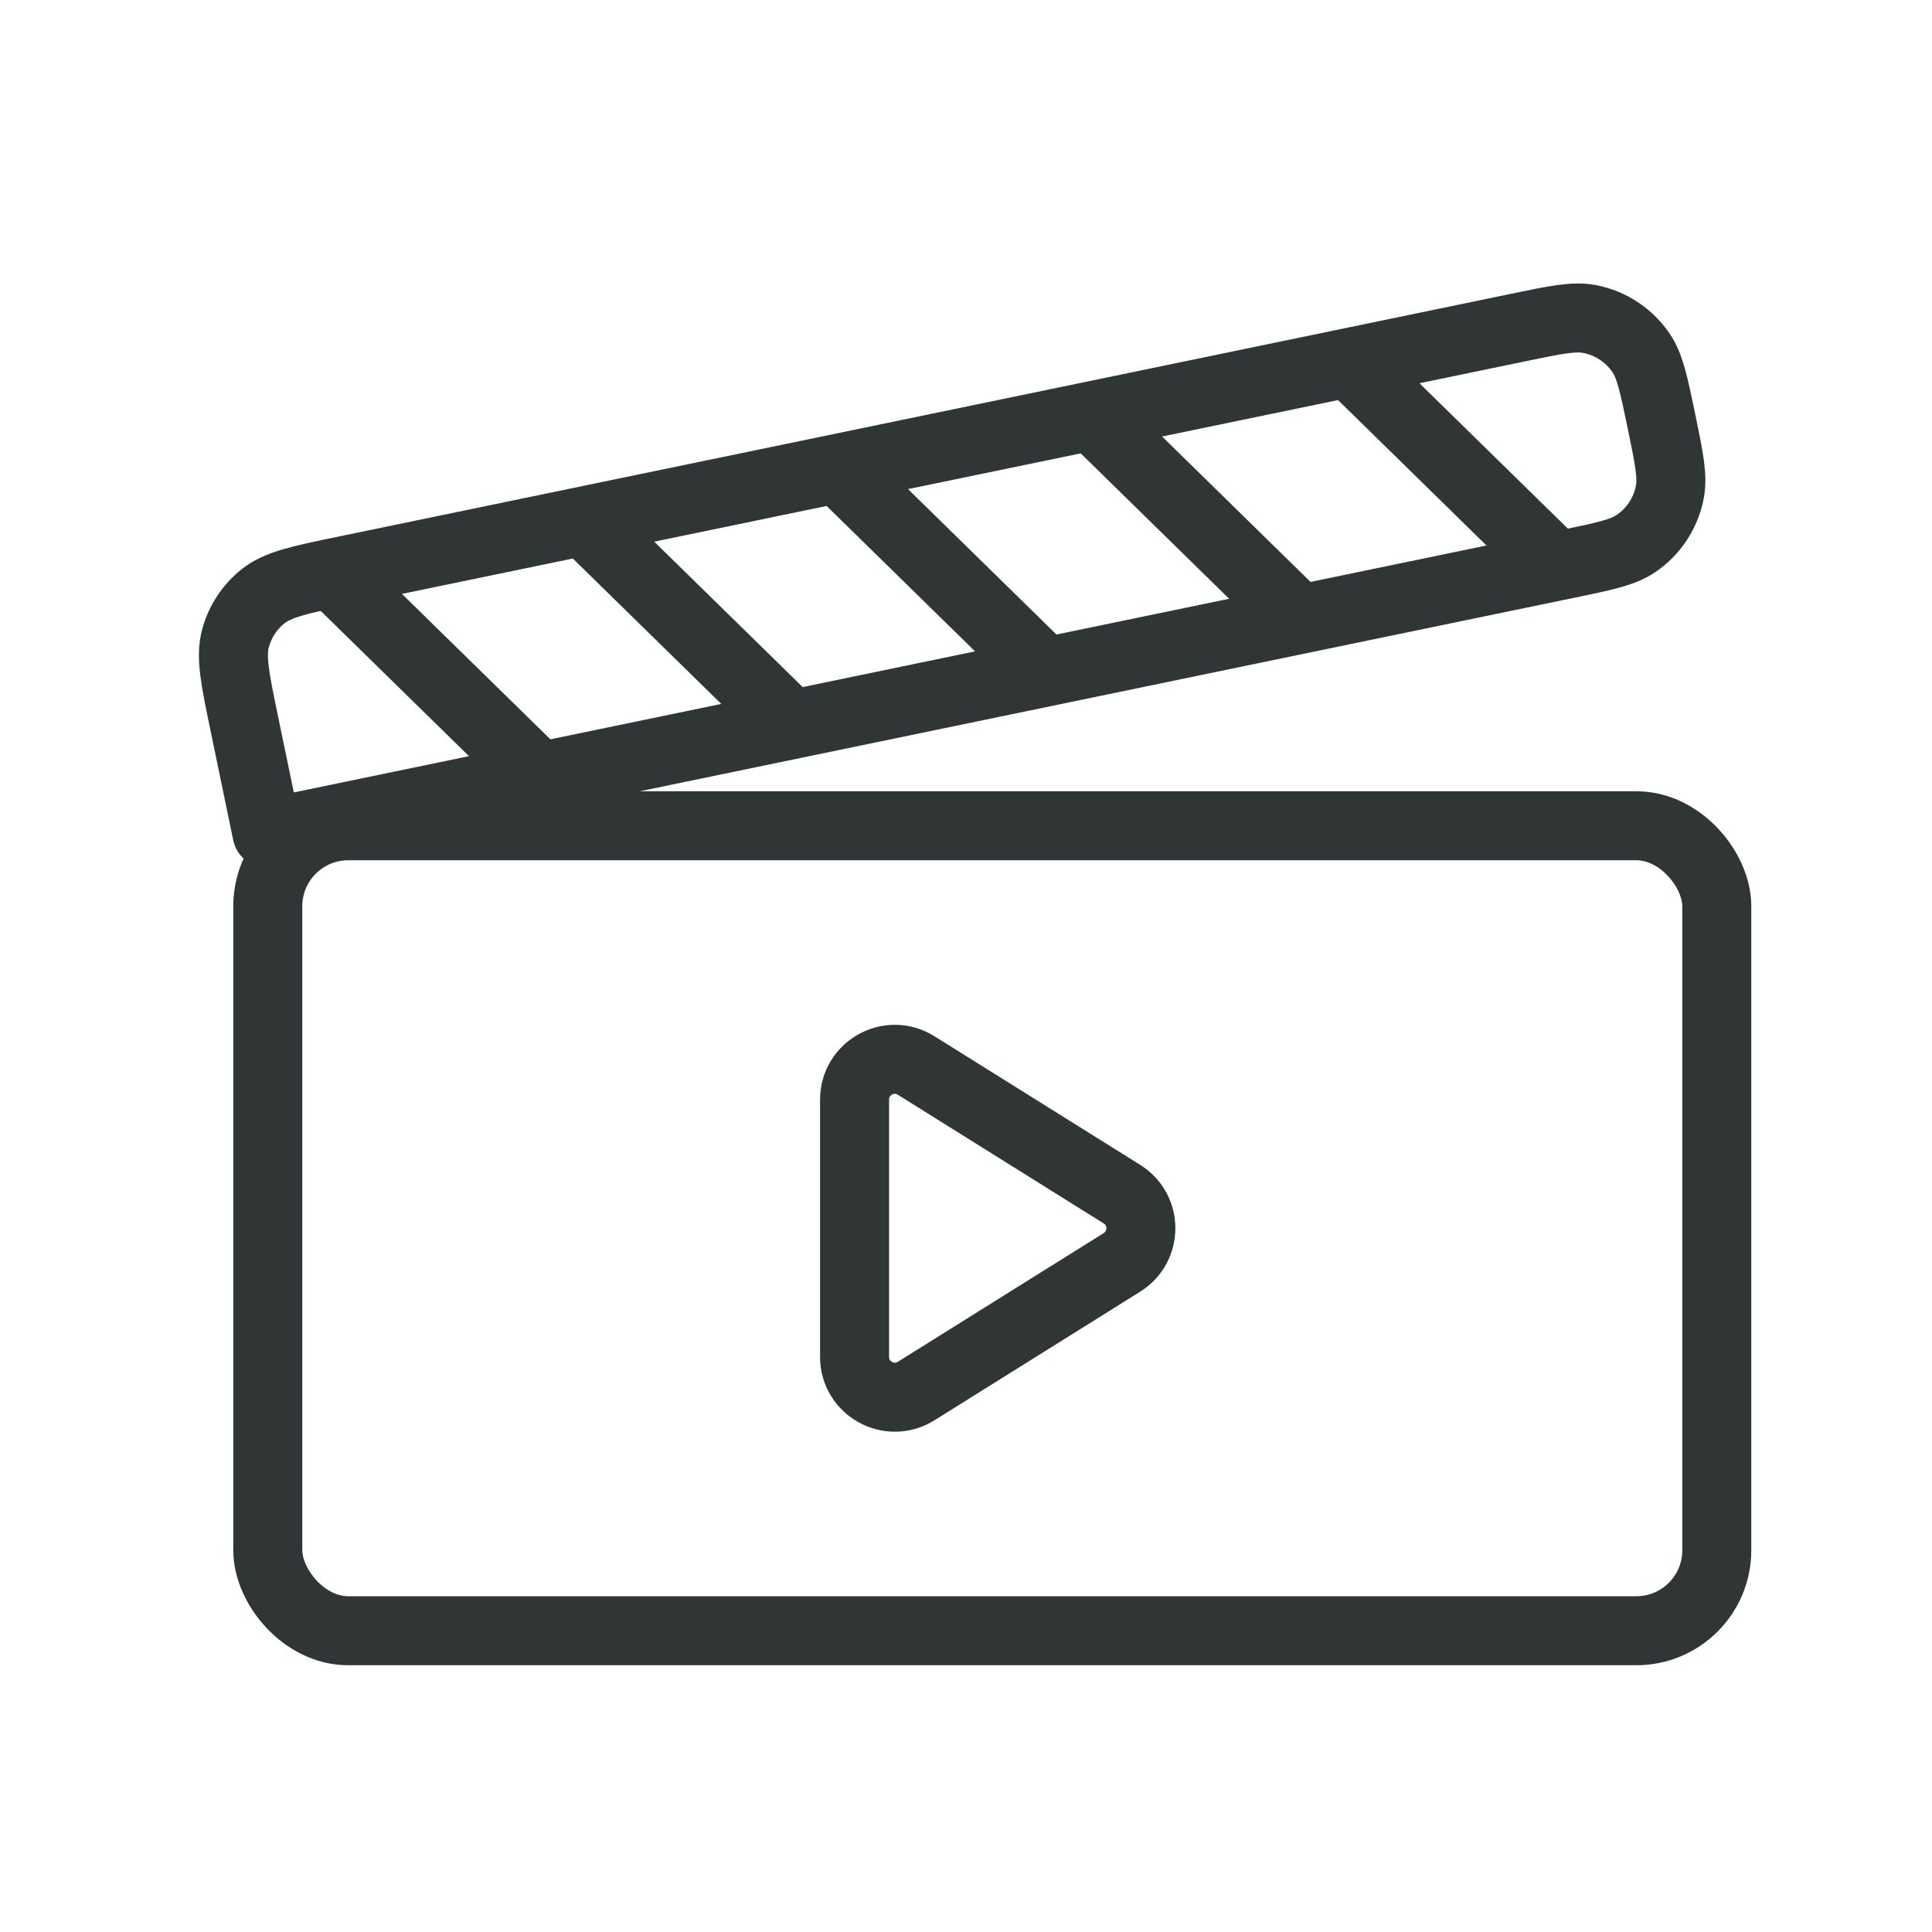 <svg width="56" height="56" viewBox="0 0 56 56" fill="none" xmlns="http://www.w3.org/2000/svg">
<rect x="7.762" y="23.935" width="42" height="23.333" rx="2.333" stroke="#303536" stroke-width="2" stroke-linecap="round" stroke-linejoin="round"/>
<path d="M7.077 20.953C6.812 19.673 6.68 19.033 6.828 18.493C6.958 18.018 7.235 17.596 7.619 17.288C8.057 16.937 8.696 16.805 9.976 16.54L44.021 9.491C45.085 9.27 45.618 9.16 46.074 9.247C46.681 9.363 47.218 9.716 47.566 10.228C47.827 10.611 47.937 11.144 48.158 12.208V12.208C48.378 13.273 48.488 13.805 48.401 14.261C48.285 14.869 47.933 15.406 47.421 15.754C47.037 16.015 46.505 16.125 45.44 16.345L7.74 24.151L7.077 20.953Z" stroke="#303536" stroke-width="2" stroke-linecap="round" stroke-linejoin="round"/>
<path d="M9.75 16.753L15.515 22.4" stroke="#303536" stroke-width="2" stroke-linecap="round" stroke-linejoin="round"/>
<path d="M17.047 15.224L22.812 20.87" stroke="#303536" stroke-width="2" stroke-linecap="round" stroke-linejoin="round"/>
<path d="M24.488 13.783L30.253 19.43" stroke="#303536" stroke-width="2" stroke-linecap="round" stroke-linejoin="round"/>
<path d="M31.891 12.296L37.656 17.943" stroke="#303536" stroke-width="2" stroke-linecap="round" stroke-linejoin="round"/>
<path d="M39.332 10.734L45.097 16.381" stroke="#303536" stroke-width="2" stroke-linecap="round" stroke-linejoin="round"/>
<path d="M24.77 31.873C24.77 30.957 25.777 30.398 26.555 30.884L32.52 34.613C33.251 35.069 33.251 36.134 32.52 36.591L26.555 40.32C25.777 40.805 24.77 40.247 24.77 39.33V31.873Z" stroke="#303536" stroke-width="2" stroke-miterlimit="10" stroke-linecap="round" stroke-linejoin="round"/>
</svg>
